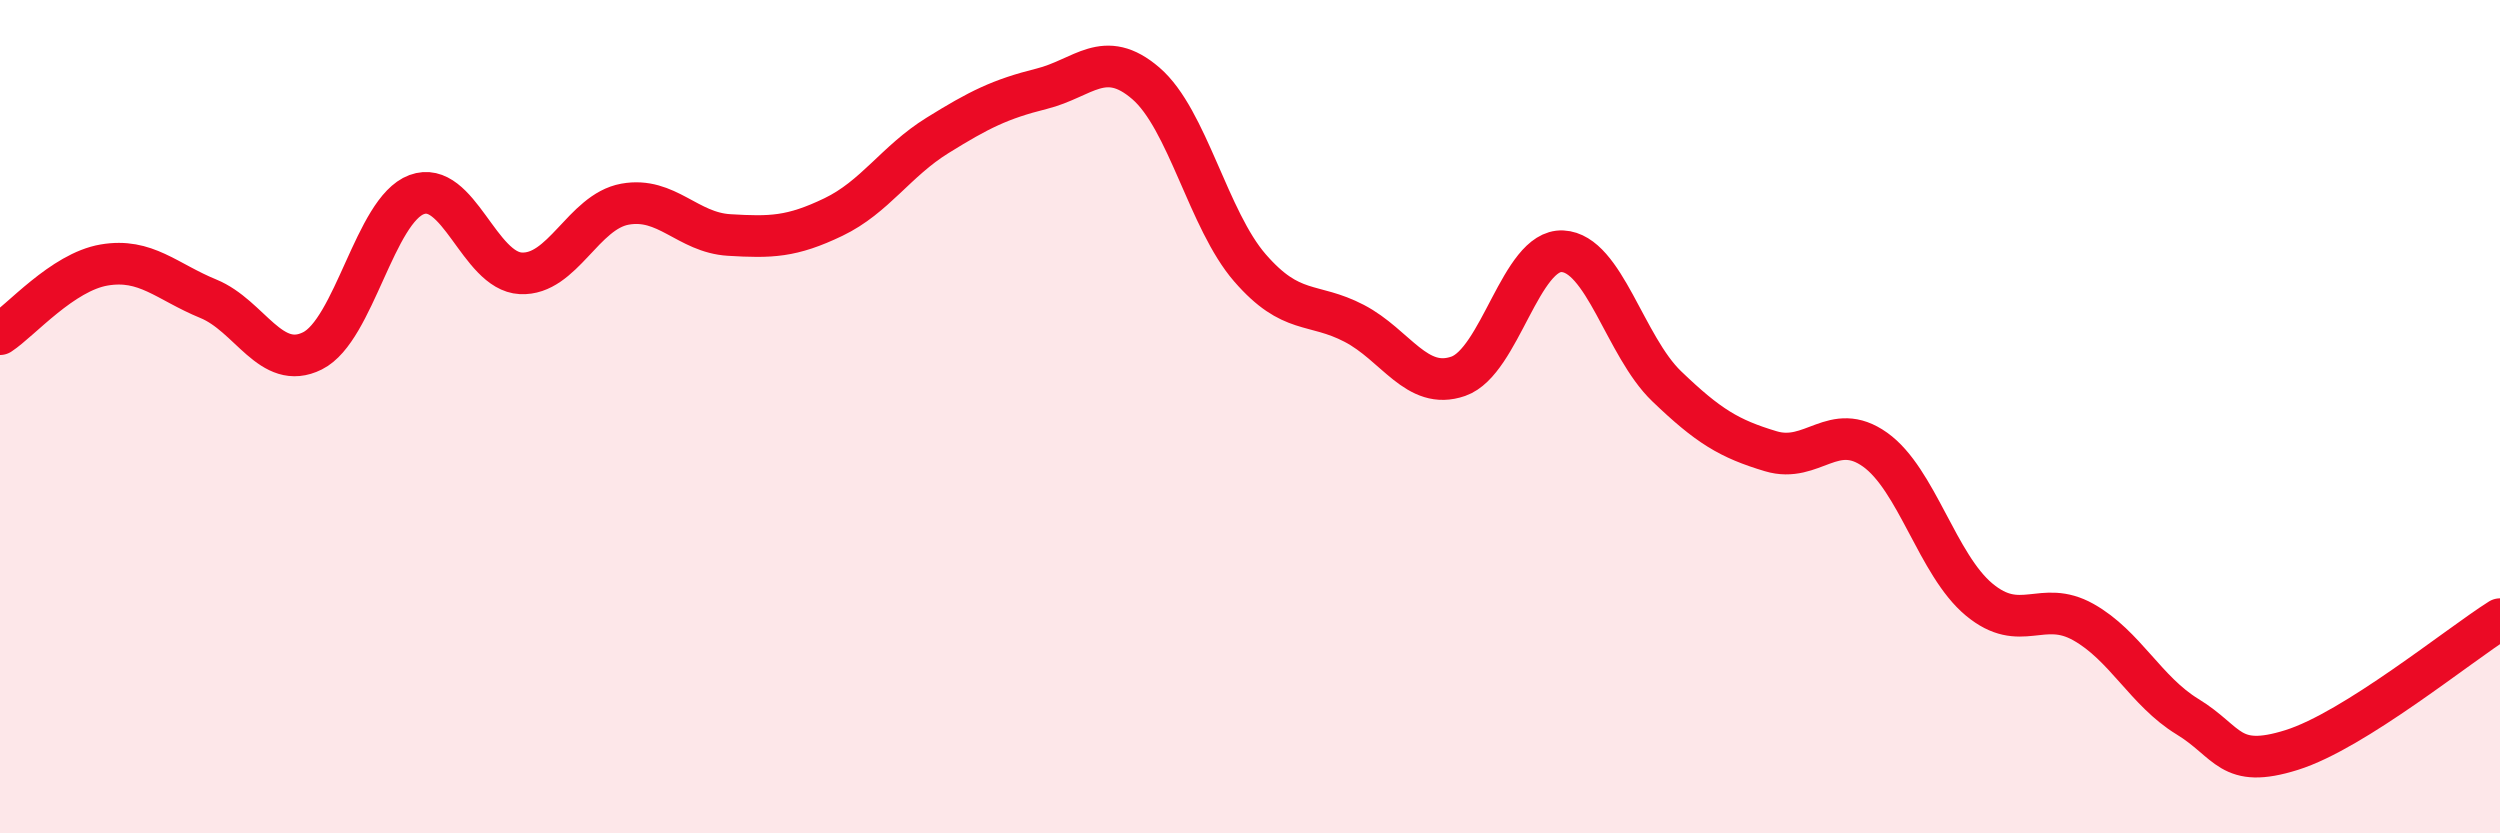 
    <svg width="60" height="20" viewBox="0 0 60 20" xmlns="http://www.w3.org/2000/svg">
      <path
        d="M 0,8.02 C 0.5,7.69 1.5,6.53 2.5,6.36 C 3.5,6.19 4,6.76 5,7.17 C 6,7.58 6.5,8.92 7.5,8.42 C 8.5,7.92 9,5.04 10,4.67 C 11,4.3 11.5,6.51 12.5,6.56 C 13.5,6.61 14,5.08 15,4.9 C 16,4.72 16.5,5.58 17.5,5.64 C 18.5,5.7 19,5.69 20,5.21 C 21,4.73 21.5,3.87 22.5,3.25 C 23.5,2.63 24,2.38 25,2.13 C 26,1.88 26.5,1.14 27.5,2 C 28.5,2.86 29,5.28 30,6.43 C 31,7.58 31.5,7.24 32.5,7.76 C 33.5,8.28 34,9.38 35,9.03 C 36,8.68 36.5,5.98 37.5,6.03 C 38.5,6.08 39,8.31 40,9.27 C 41,10.23 41.5,10.53 42.5,10.83 C 43.5,11.13 44,10.08 45,10.79 C 46,11.5 46.5,13.56 47.5,14.39 C 48.5,15.22 49,14.37 50,14.93 C 51,15.49 51.5,16.59 52.5,17.2 C 53.5,17.81 53.5,18.47 55,18 C 56.5,17.53 59,15.49 60,14.86L60 20L0 20Z"
        fill="#EB0A25"
        opacity="0.1"
        stroke-linecap="round"
        stroke-linejoin="round"
      />
      <path
        d="M 0,8.02 C 0.5,7.69 1.5,6.53 2.5,6.36 C 3.5,6.19 4,6.76 5,7.17 C 6,7.58 6.5,8.92 7.5,8.42 C 8.5,7.92 9,5.04 10,4.67 C 11,4.3 11.5,6.51 12.5,6.56 C 13.5,6.61 14,5.08 15,4.9 C 16,4.72 16.5,5.58 17.5,5.64 C 18.5,5.7 19,5.69 20,5.21 C 21,4.73 21.5,3.87 22.5,3.25 C 23.5,2.63 24,2.38 25,2.13 C 26,1.88 26.5,1.14 27.5,2 C 28.5,2.86 29,5.28 30,6.43 C 31,7.58 31.5,7.24 32.5,7.76 C 33.5,8.28 34,9.38 35,9.03 C 36,8.68 36.5,5.98 37.5,6.03 C 38.5,6.08 39,8.31 40,9.27 C 41,10.23 41.5,10.53 42.5,10.83 C 43.5,11.13 44,10.08 45,10.79 C 46,11.5 46.5,13.56 47.5,14.39 C 48.5,15.22 49,14.37 50,14.93 C 51,15.49 51.5,16.59 52.5,17.2 C 53.5,17.81 53.5,18.47 55,18 C 56.5,17.53 59,15.49 60,14.86"
        stroke="#EB0A25"
        stroke-width="1"
        fill="none"
        stroke-linecap="round"
        stroke-linejoin="round"
      />
    </svg>
  